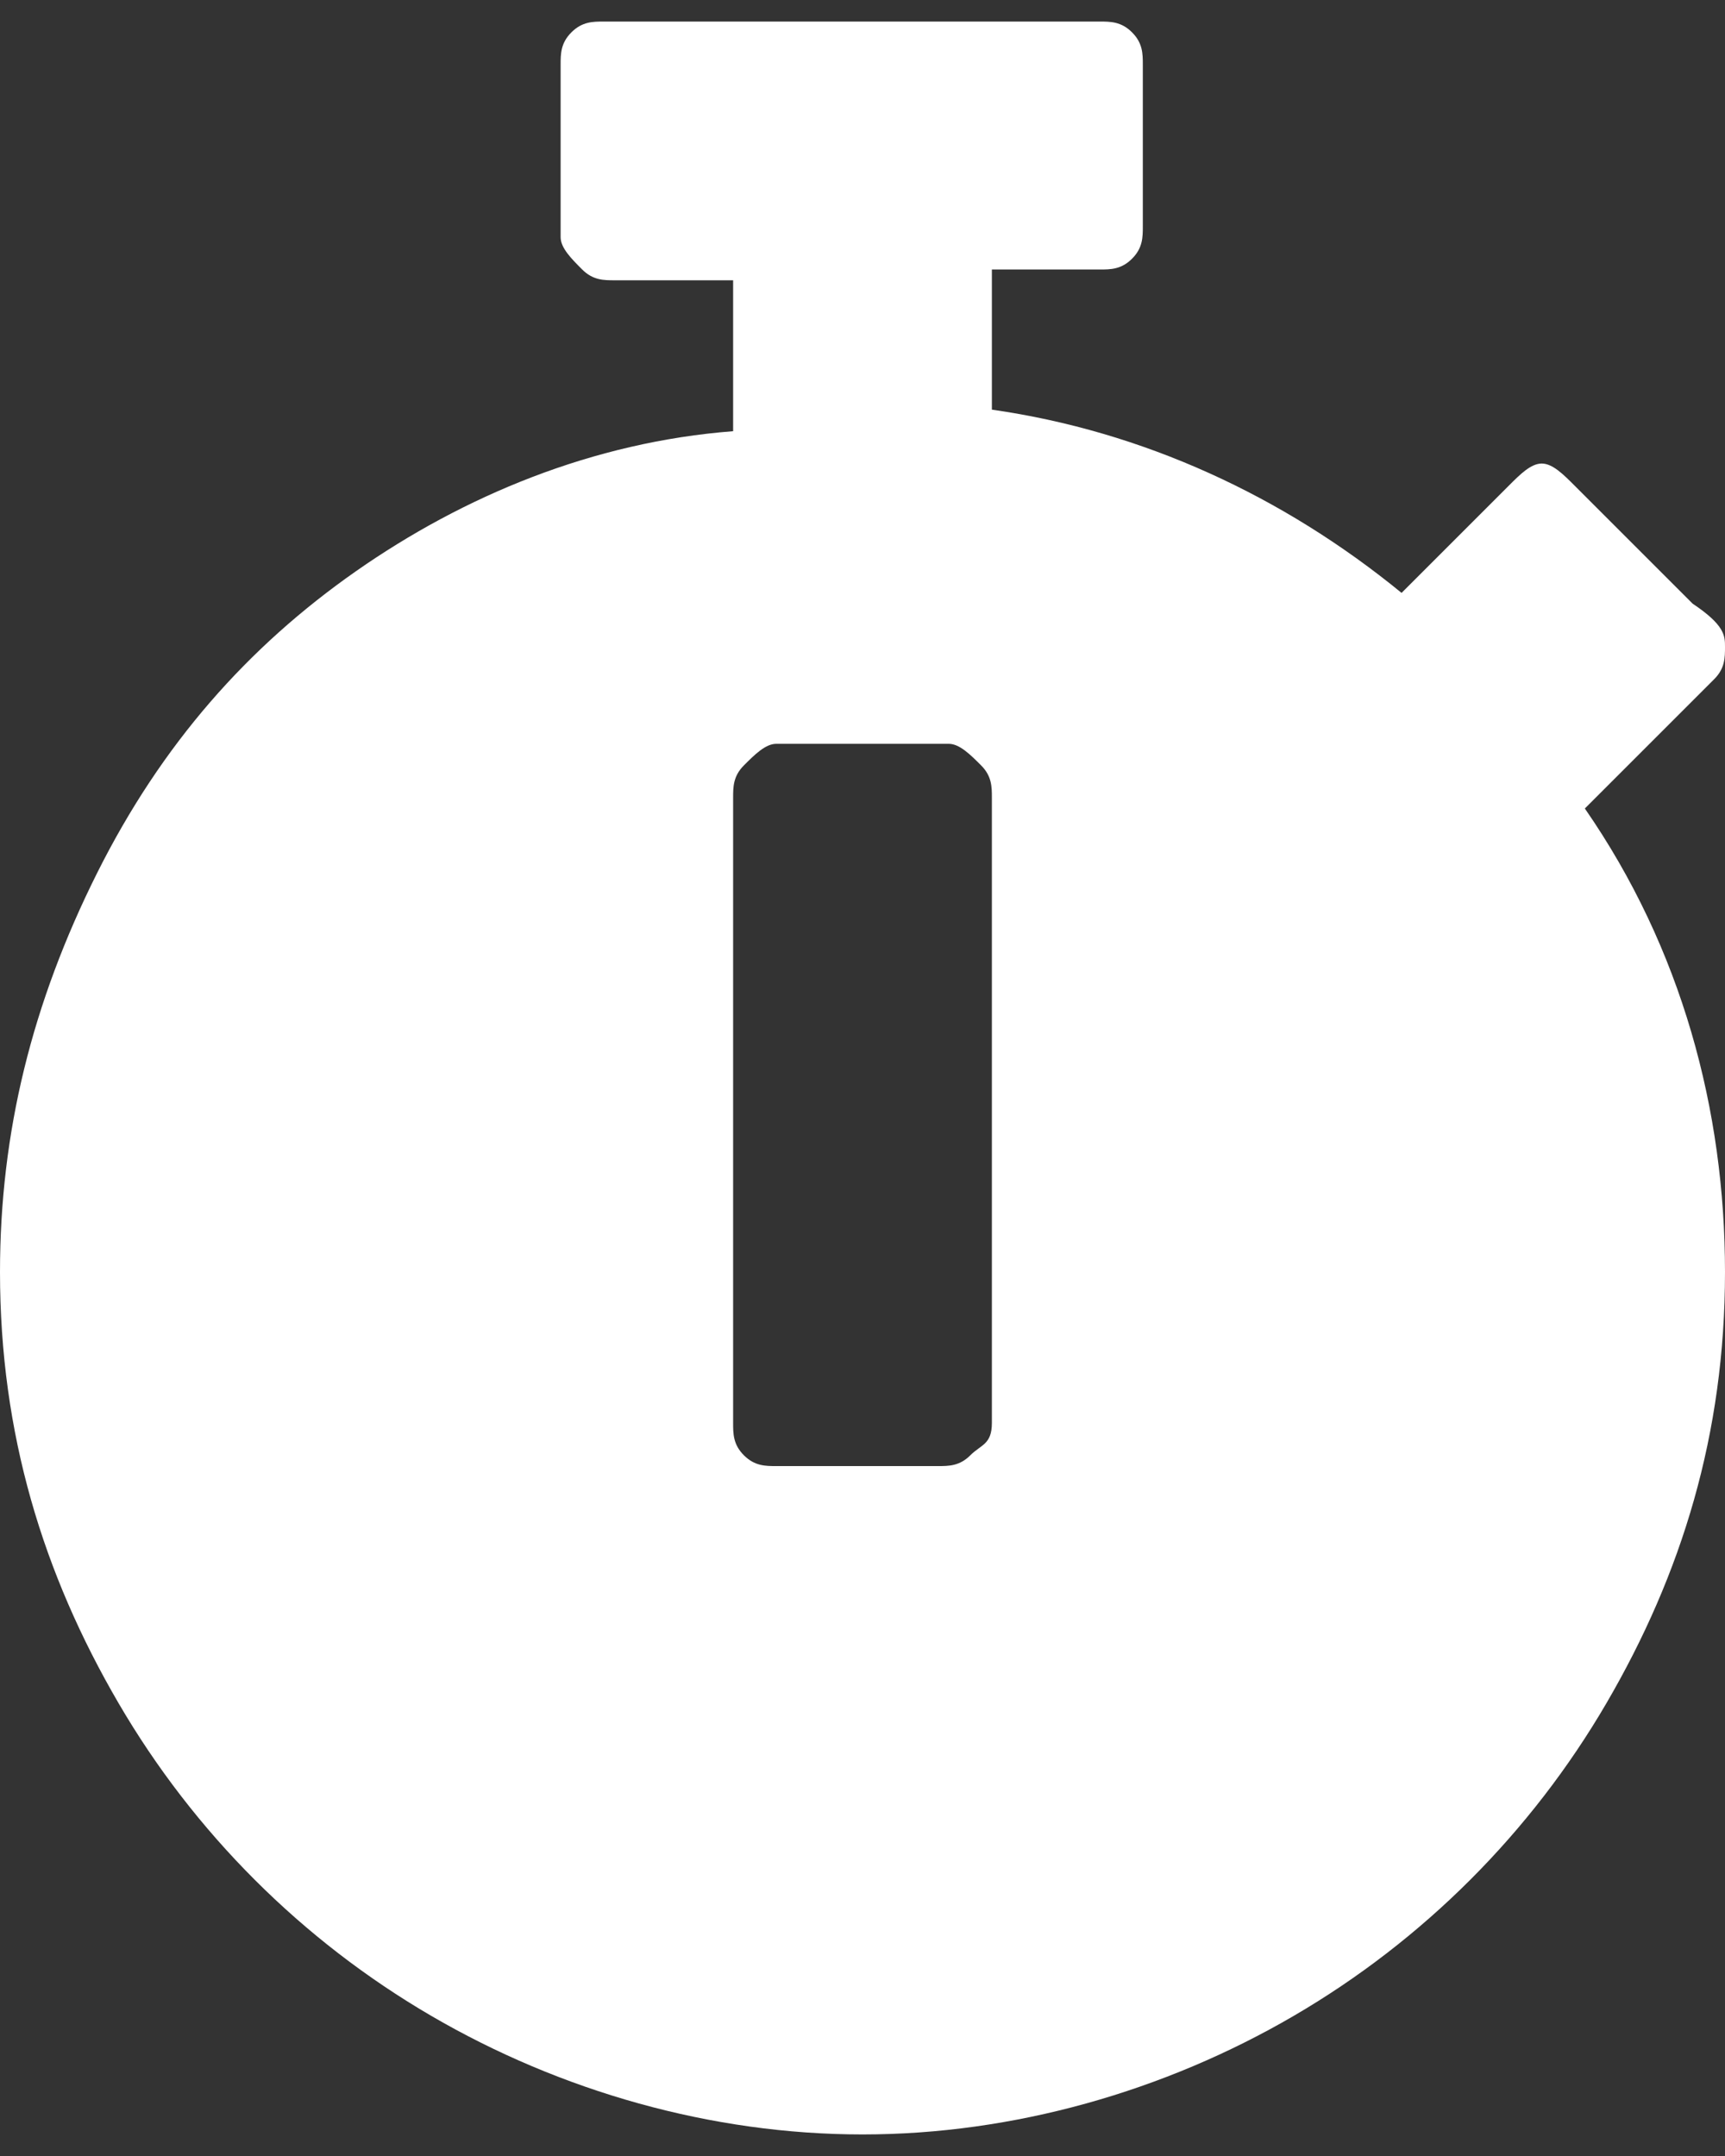 <svg id="Ebene_1" xmlns="http://www.w3.org/2000/svg" xmlns:xlink="http://www.w3.org/1999/xlink" viewBox="0 0 16 20" style="enable-background:new 0 0 16 20"><rect x="0" y="0" width="16" height="20" fill="#333333" stroke="none"/><style>.st0{fill:#fff}</style><g><path class="st0" d="M16 11.8c0 1.5-.4 2.8-1.1 4-.7 1.2-1.7 2.2-2.9 2.9-1.2.7-2.6 1.1-4 1.1s-2.8-.4-4-1.1c-1.2-.7-2.2-1.7-2.9-2.9S0 13.3.0 11.8c0-1.3.3-2.5.9-3.7s1.4-2.1 2.4-2.8S5.5 4.1 6.8 4V2.6H5.7c-.1.0-.2.0-.3-.1S5.2 2.3 5.2 2.2V.6c0-.1.0-.2.1-.3s.2-.1.3-.1h4.6c.1.0.2.0.3.1s.1.2.1.3v1.5c0 .1.0.2-.1.3s-.2.1-.3.1h-1v1.3c1.4.2 2.7.8 3.8 1.7l1-1c.1-.1.2-.2.3-.2s.2.1.3.2l1.1 1.1C16 5.8 16 5.9 16 6s0 .2-.1.3l-1.2 1.2C15.6 8.8 16 10.3 16 11.8zM9.2 13.2V7.4c0-.1.0-.2-.1-.3C9 7 8.9 6.9 8.8 6.9H7.2C7.1 6.9 7 7 6.9 7.1 6.8 7.2 6.8 7.3 6.8 7.4v5.8c0 .1.0.2.1.3s.2.1.3.1h1.5c.1.0.2.0.3-.1S9.2 13.4 9.2 13.2z"/></g></svg>
